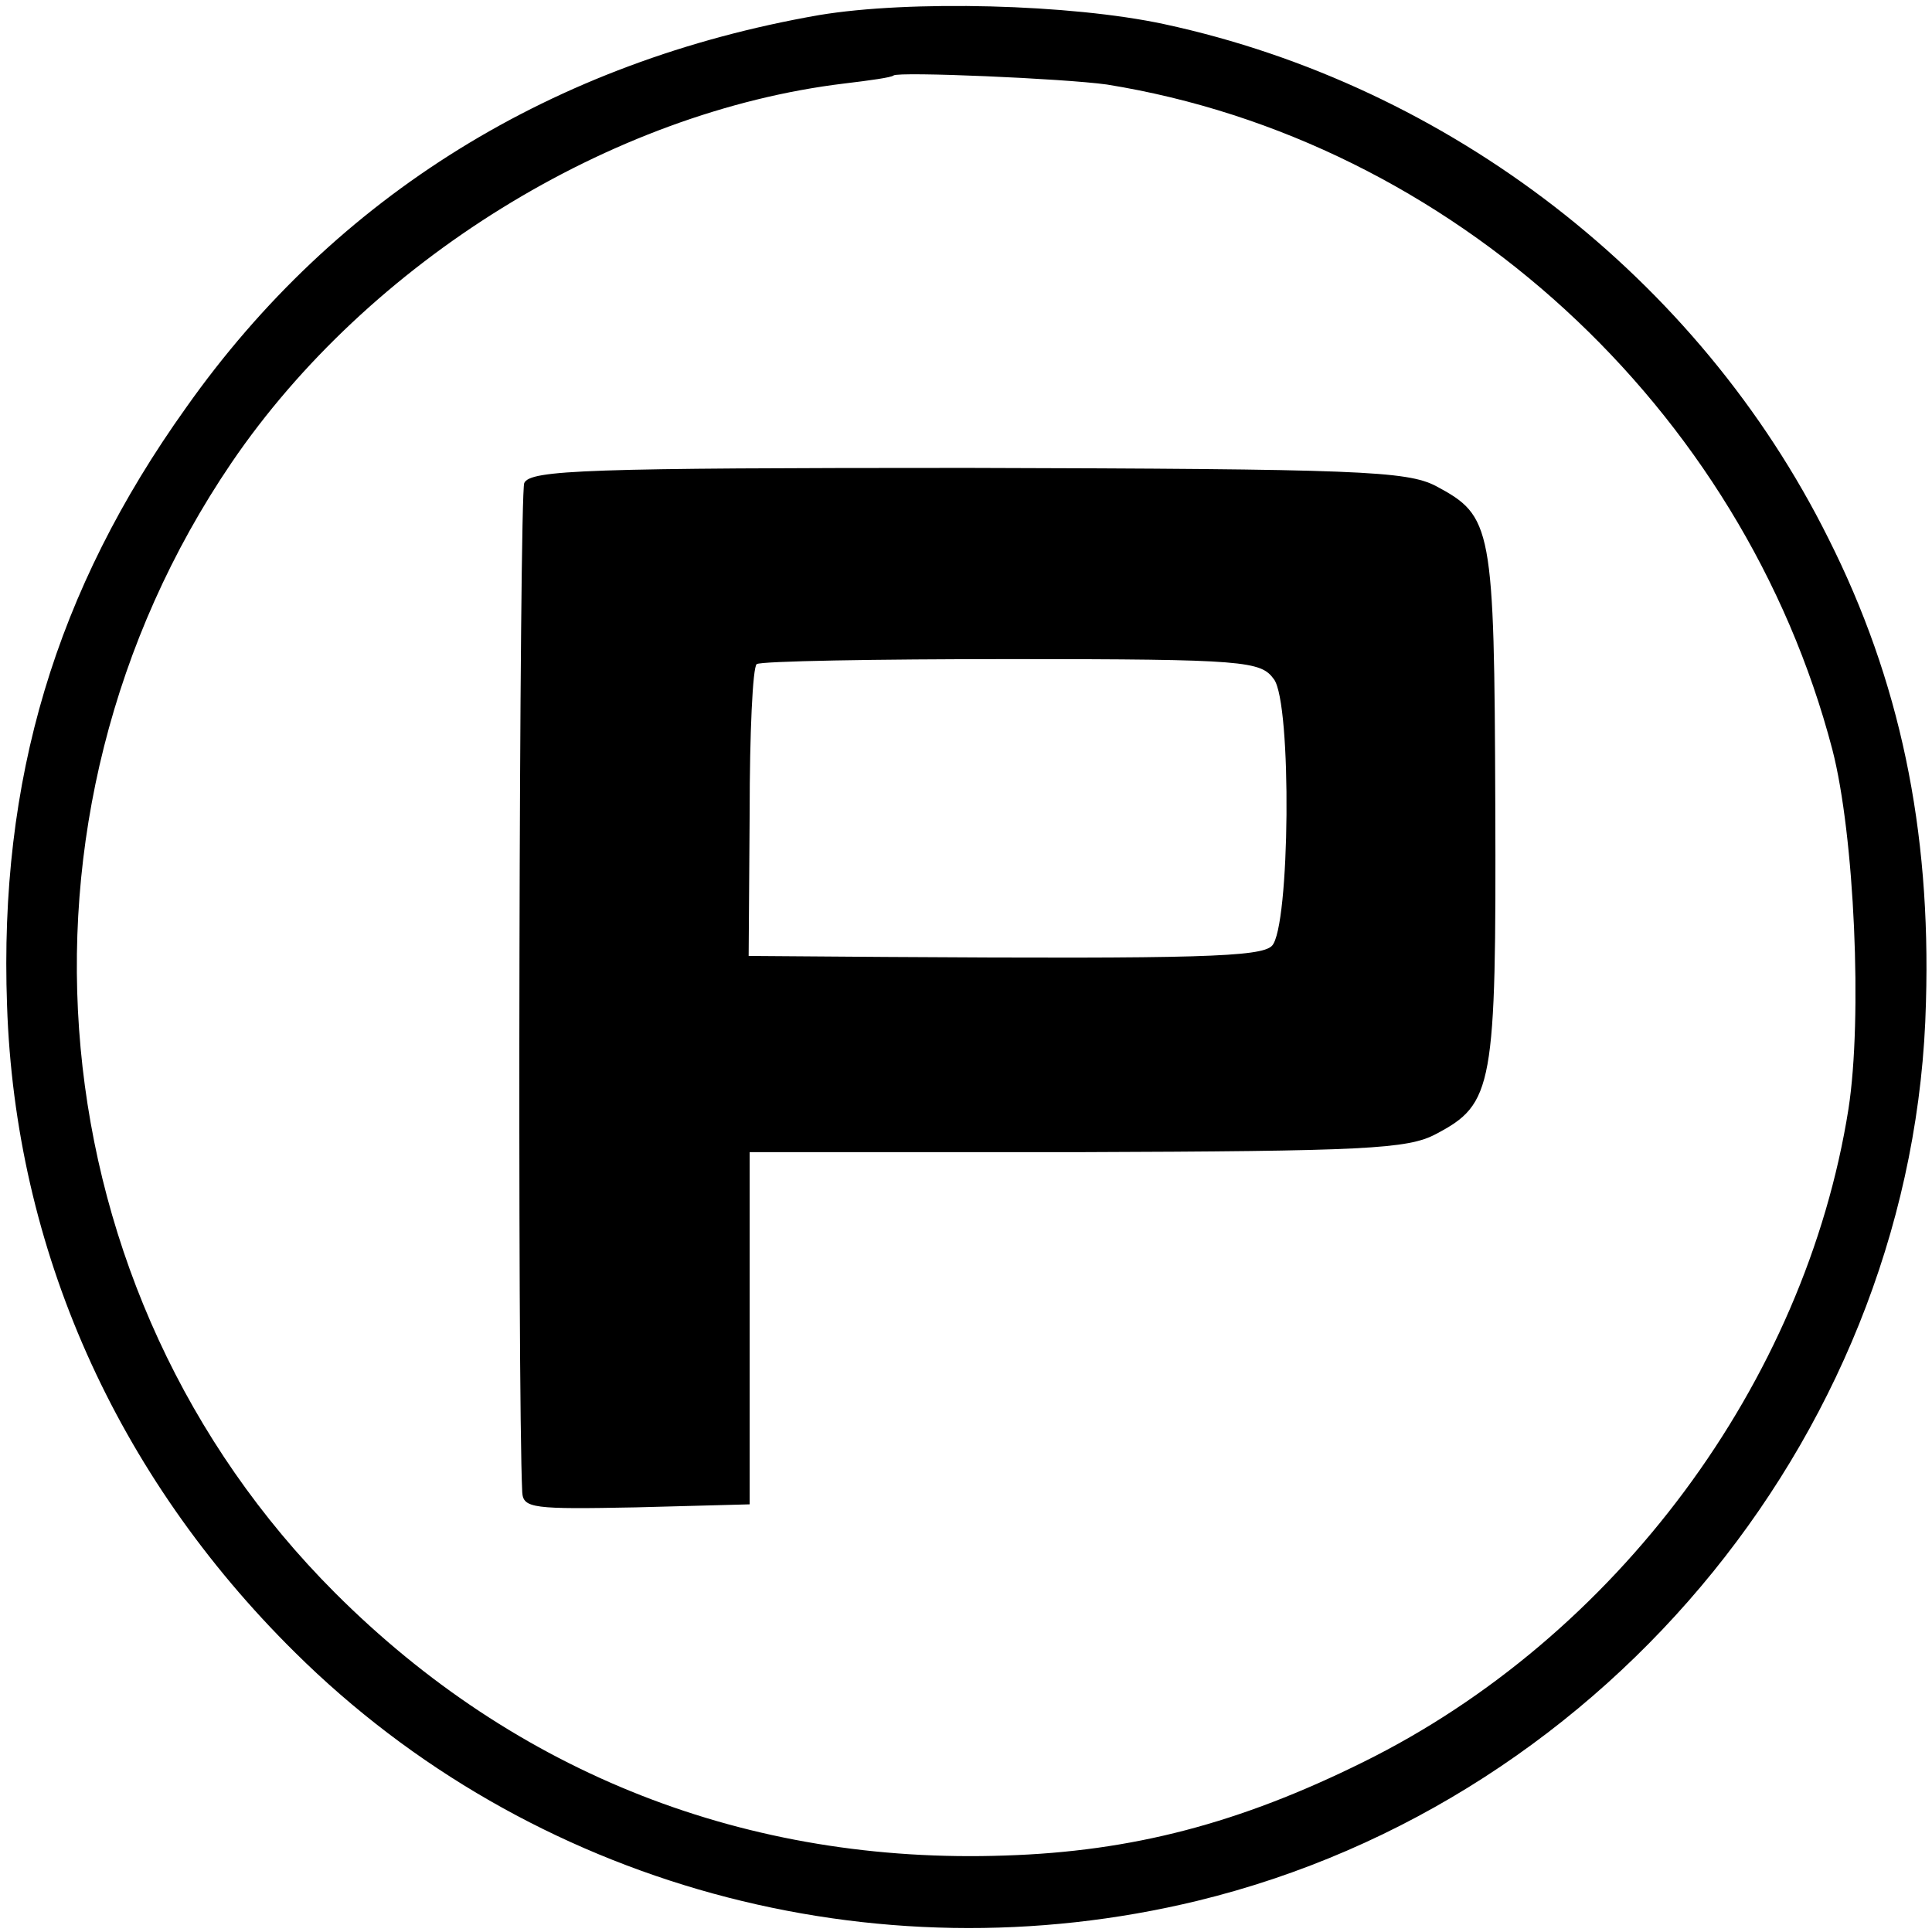 <?xml version="1.0" standalone="no"?>
<!DOCTYPE svg PUBLIC "-//W3C//DTD SVG 20010904//EN"
 "http://www.w3.org/TR/2001/REC-SVG-20010904/DTD/svg10.dtd">
<svg version="1.0" xmlns="http://www.w3.org/2000/svg"
 width="192pt" height="192pt" viewBox="0 0 192 192"
 preserveAspectRatio="xMidYMid meet">
<g transform="translate(0,192) scale(0.1,-0.1)"
fill="#000000" stroke="none">
<path d="M814 1905 c-264 -46 -480 -179 -629 -390 -130 -182 -186 -370 -178
-594 8 -242 108 -467 286 -643 234 -232 575 -325 897 -247 411 100 714 474
724 893 5 172 -26 320 -97 461 -129 259 -377 450 -660 511 -93 20 -253 24
-343 9z m286 -69 c342 -55 632 -321 721 -661 22 -85 30 -267 16 -357 -43 -272
-231 -525 -482 -649 -123 -61 -230 -89 -356 -93 -256 -9 -486 81 -666 261
-298 298 -342 771 -103 1123 136 200 377 349 609 377 25 3 47 6 49 8 5 4 169
-3 212 -9z"/>
<path d="M521 1440 c-5 -11 -7 -900 -2 -1003 1 -16 11 -17 113 -15 l113 3 0
175 0 175 325 0 c286 1 329 3 357 18 57 30 60 46 59 327 -1 278 -3 287 -59
317 -29 15 -77 17 -465 18 -379 0 -435 -2 -441 -15z m745 -195 c18 -24 16
-247 -2 -265 -11 -11 -73 -13 -384 -11 l-136 1 1 143 c0 78 3 144 7 147 4 3
118 5 253 5 233 0 248 -2 261 -20z"/>
</g>
</svg>
